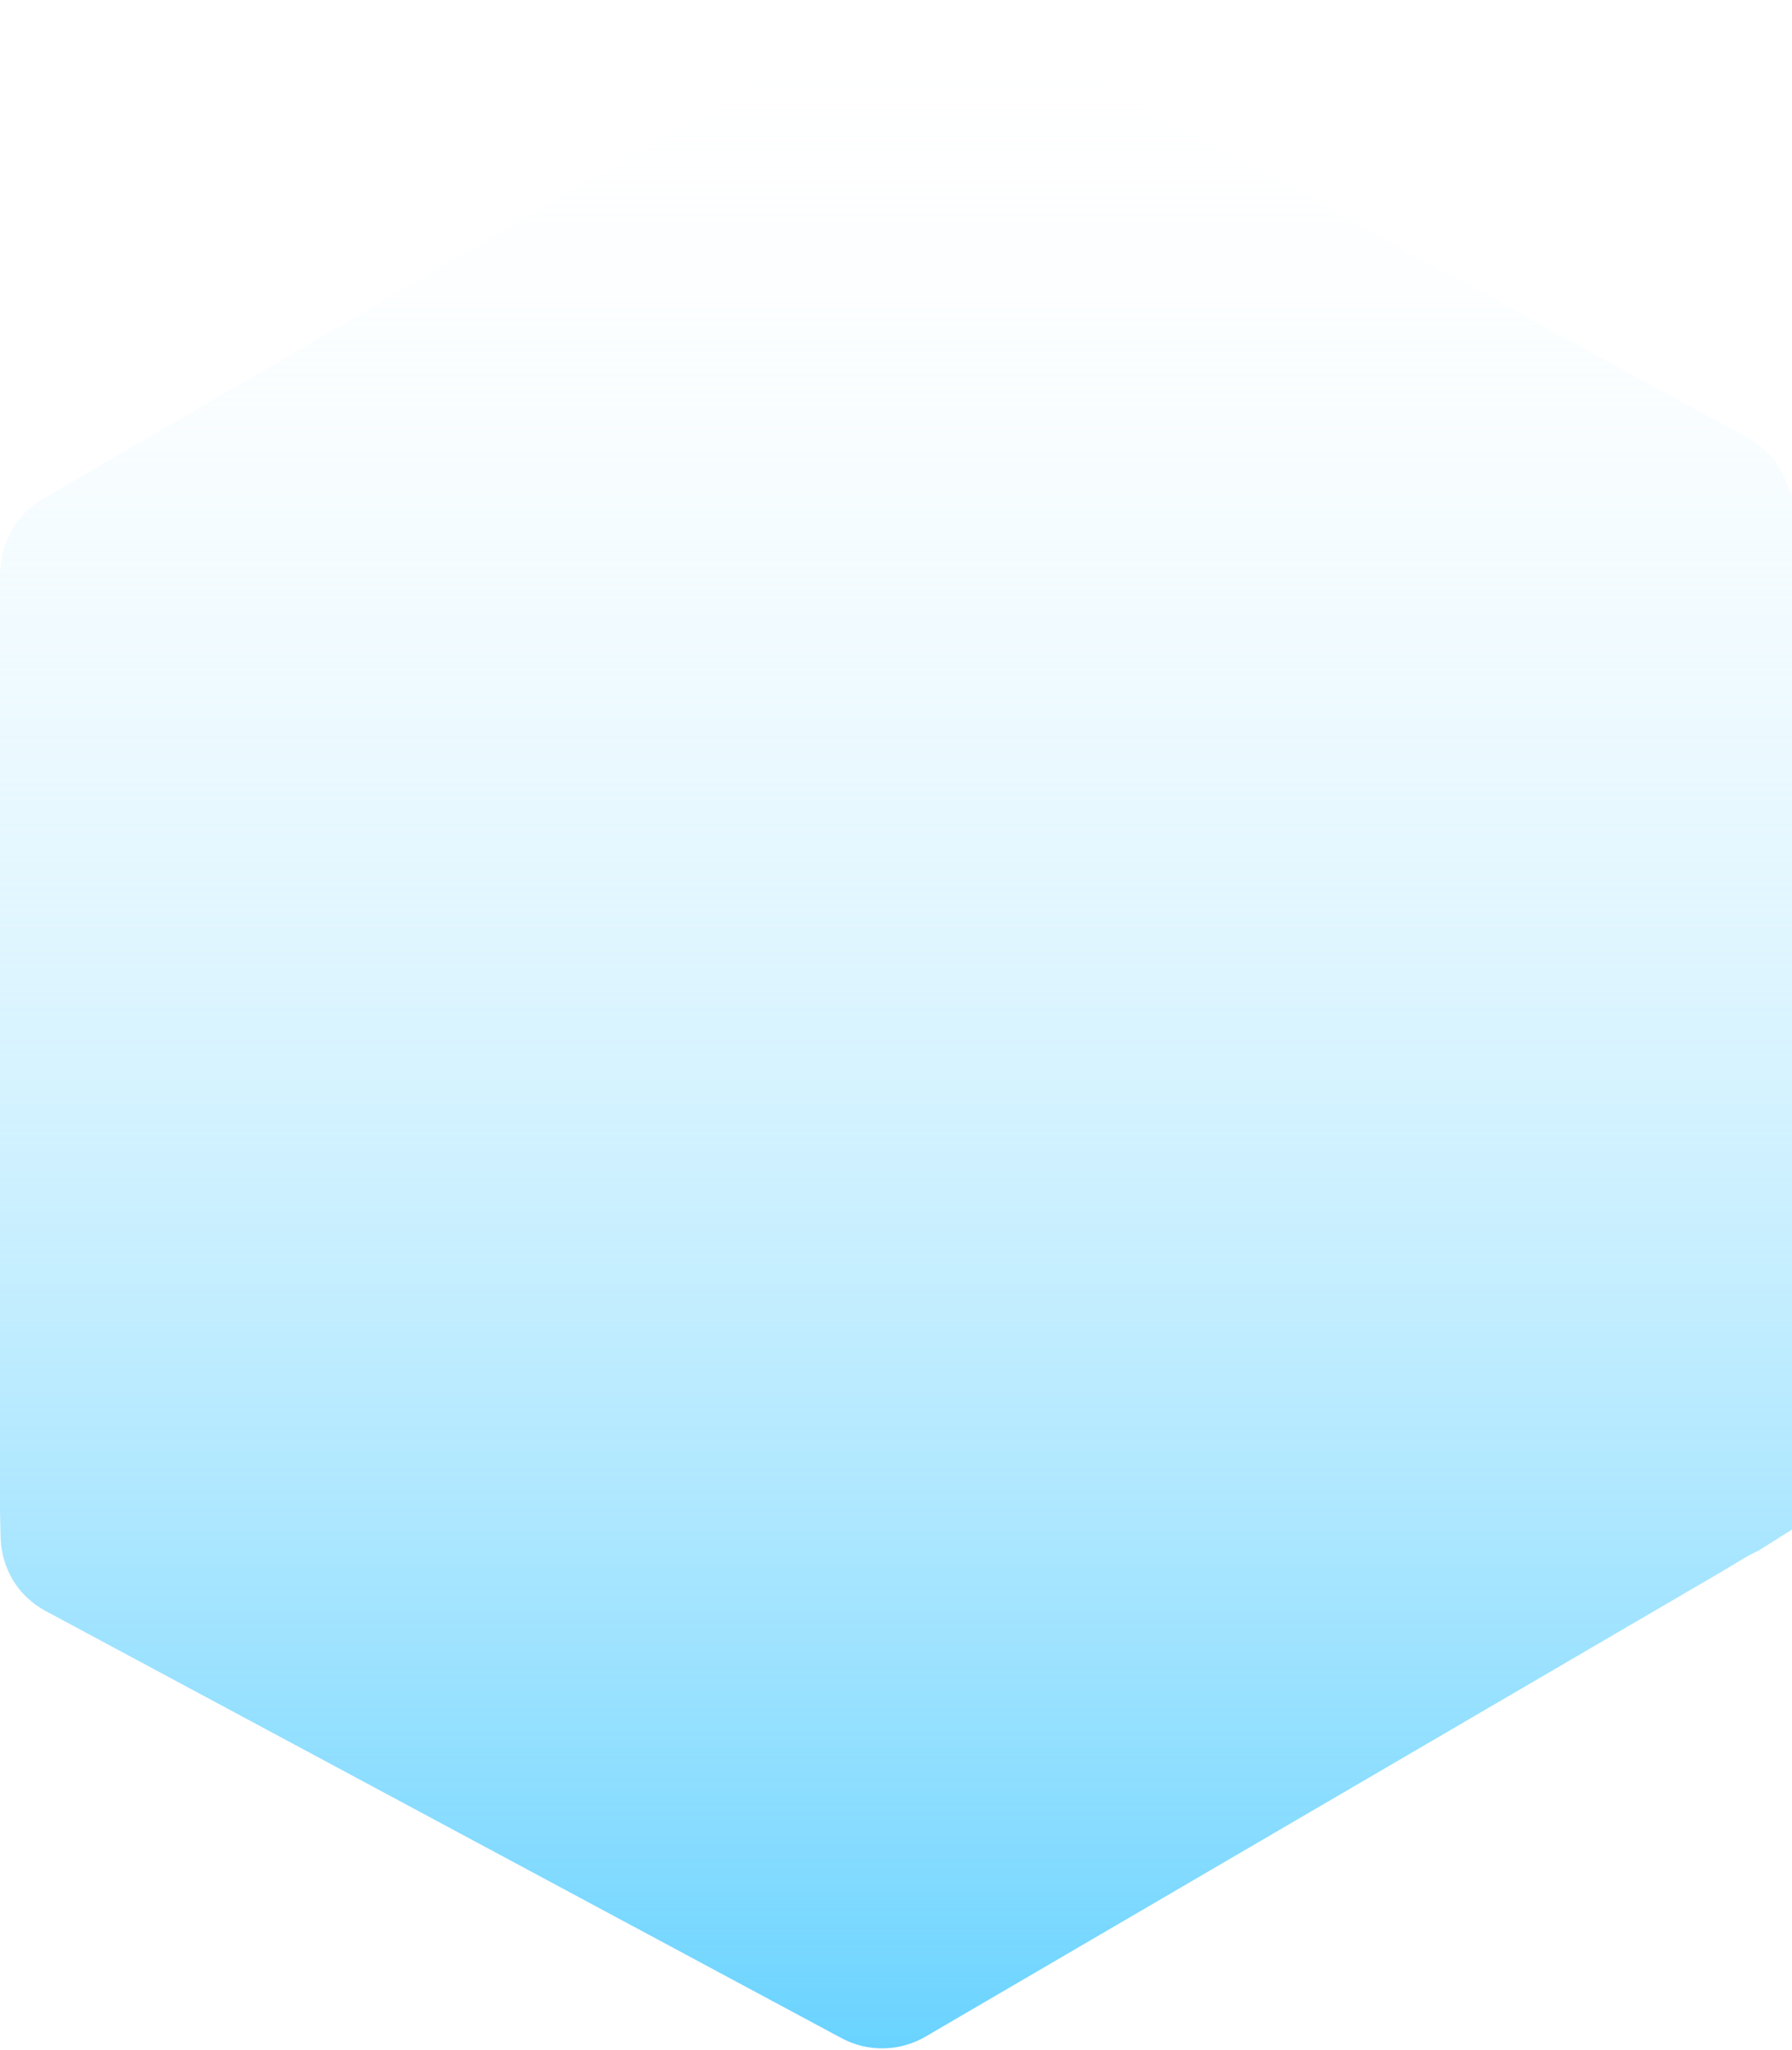<svg width="132" height="151" viewBox="0 0 132 151" fill="none" xmlns="http://www.w3.org/2000/svg">
<path style="mix-blend-mode:overlay" d="M131.824 36.297C131.432 34.657 130.389 33.151 128.702 32.226L71.069 0.774C69.125 -0.286 66.764 -0.257 64.849 0.862L3.186 36.73C1.183 37.896 0.141 39.881 0.041 41.902H0V111.407L0.047 113.346V113.328C0.123 115.449 1.236 117.534 3.38 118.682L61.985 150.134C63.935 151.182 66.296 151.135 68.205 150.005L126.775 115.797L128.758 114.608L129.551 114.211L132 112.673V109.305L131.959 109.363C131.959 109.363 131.965 109.322 131.971 109.305H132V36.291H131.824V36.297Z" fill="url(#paint0_linear_3255_13916)"/>
<defs>
<linearGradient id="paint0_linear_3255_13916" x1="66.003" y1="150.889" x2="66.003" y2="0.001" gradientUnits="userSpaceOnUse">
<stop stop-color="#69D3FF"/>
<stop offset="1" stop-color="white" stop-opacity="0"/>
</linearGradient>
</defs>
</svg>
